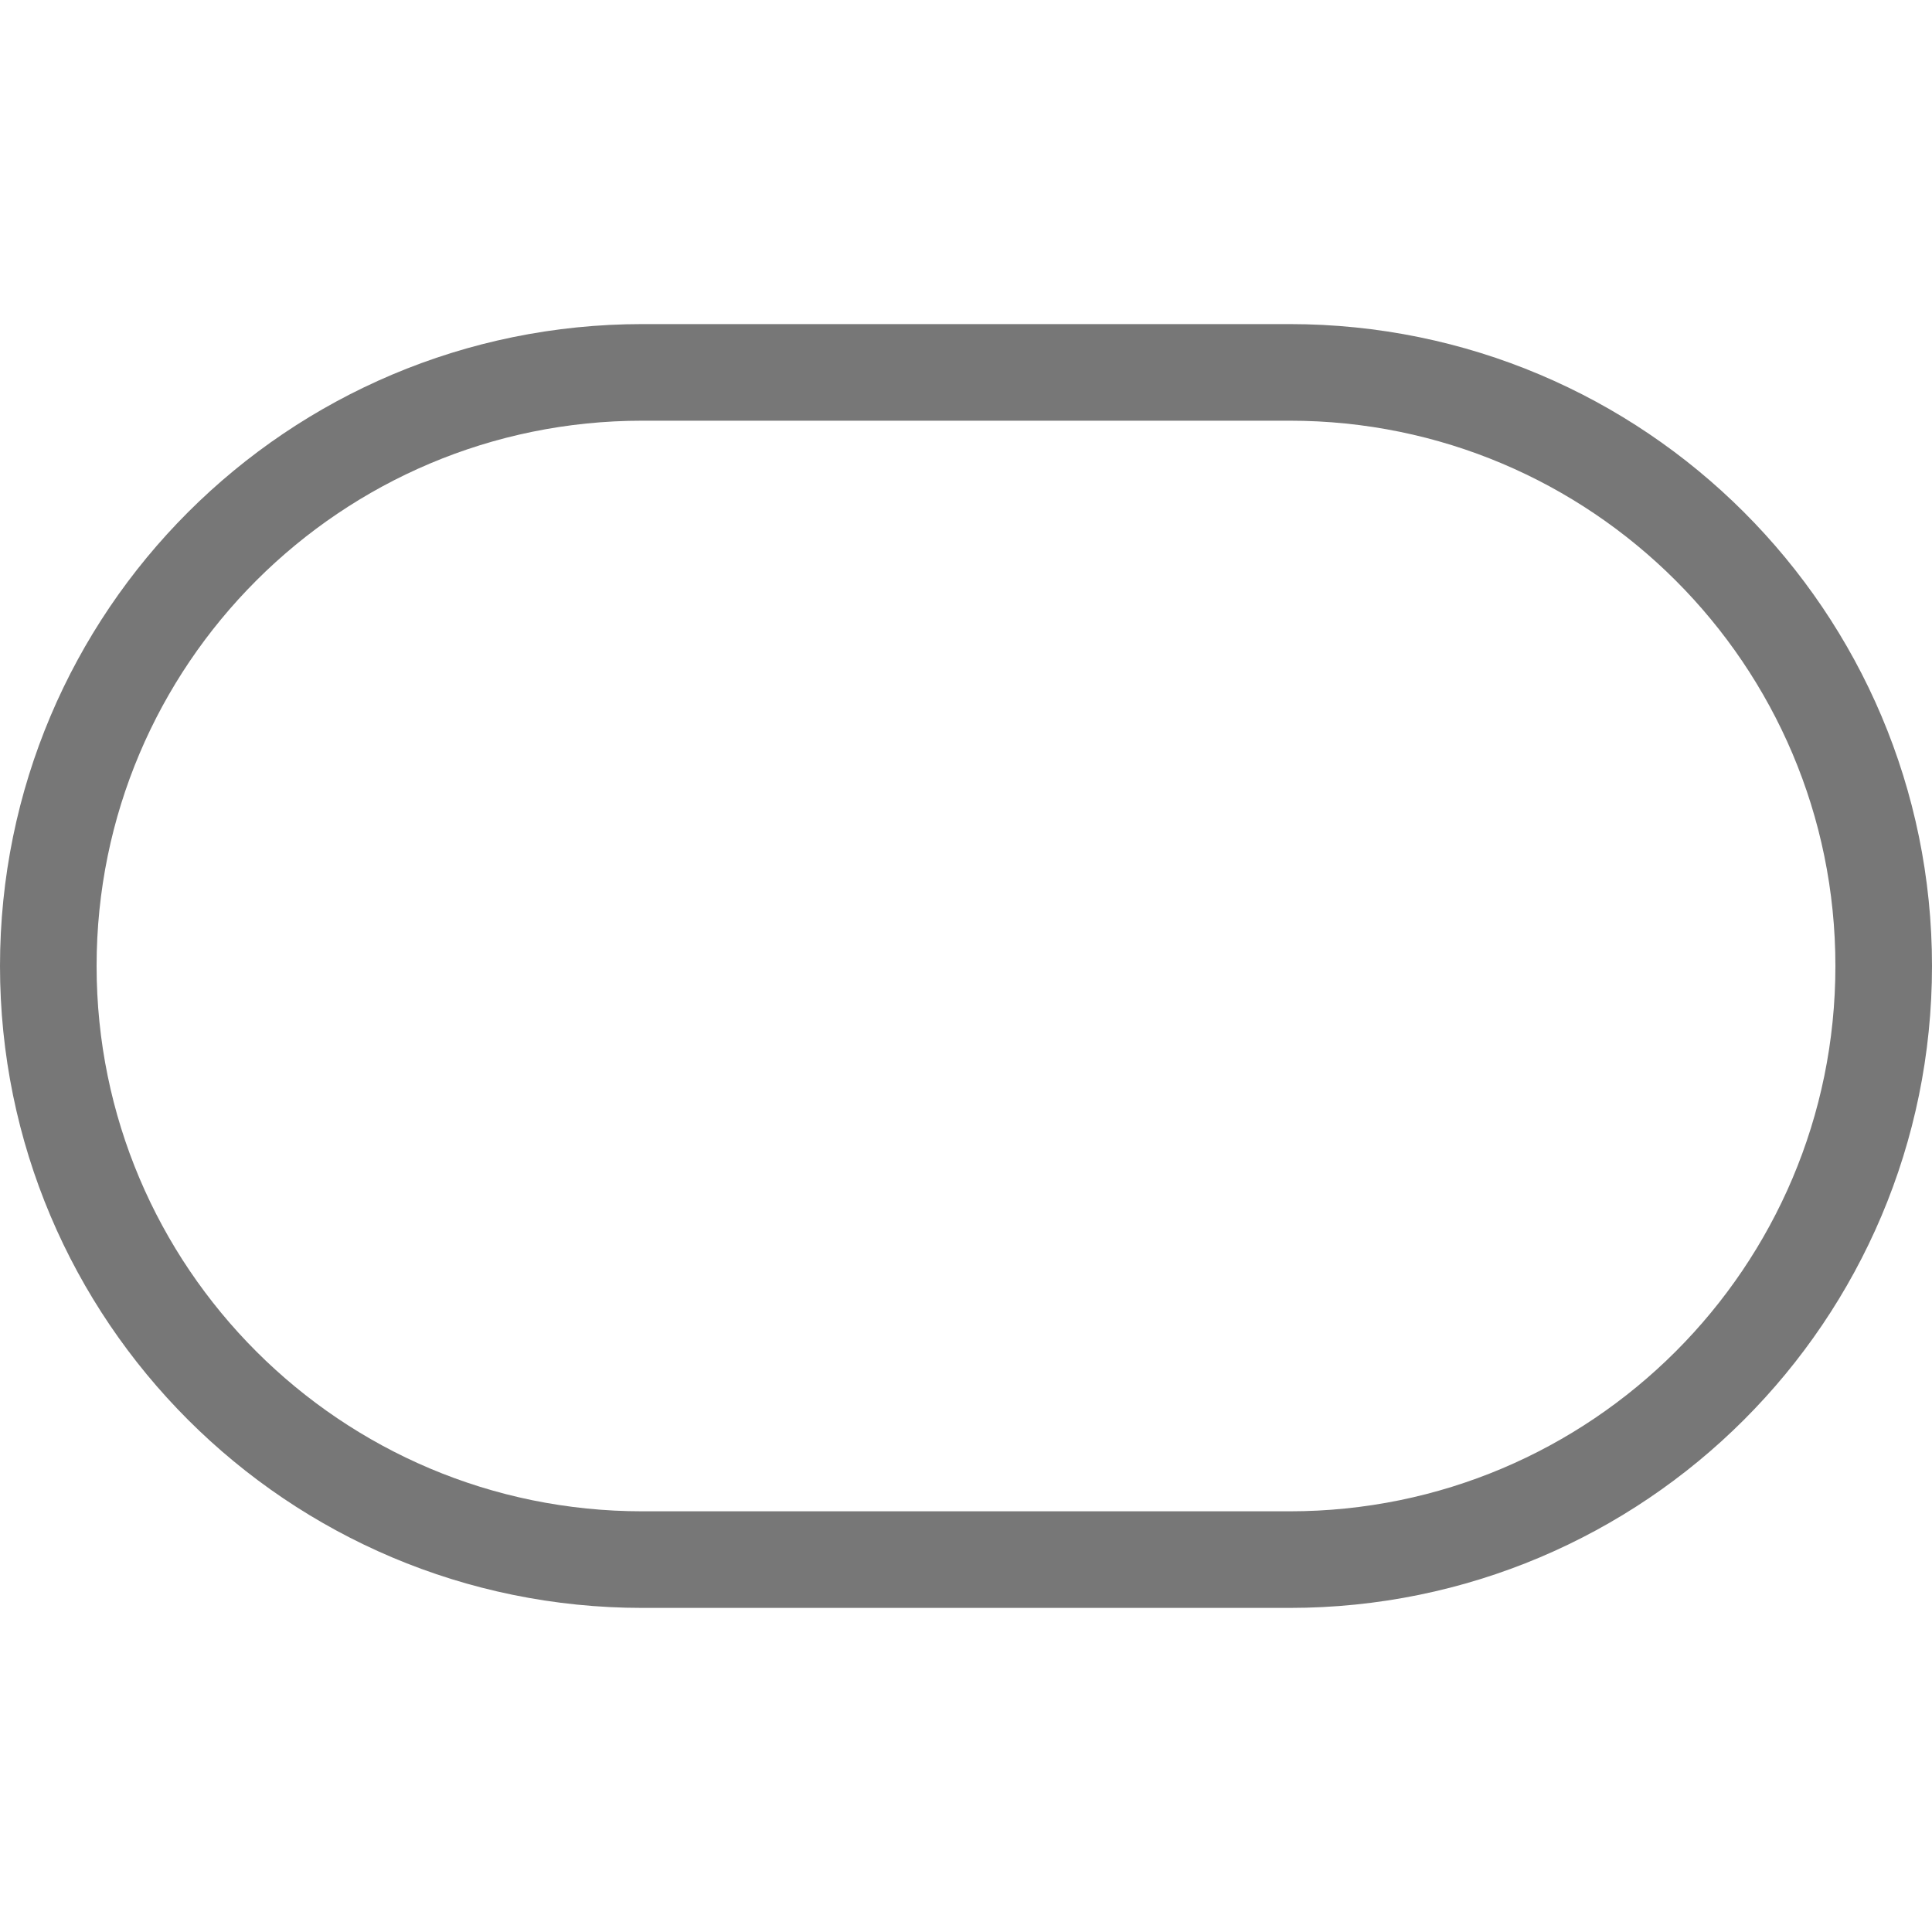 <svg width="20" height="20" viewBox="0 0 20 20" fill="none" xmlns="http://www.w3.org/2000/svg">
<g clip-path="url(#clip0_503_8523)">
<path d="M6.65 16.145H13.35C16.747 16.145 19.5 13.394 19.5 10C19.5 6.606 16.747 3.855 13.35 3.855L6.65 3.855C3.253 3.855 0.5 6.606 0.5 10C0.5 13.394 3.253 16.145 6.65 16.145Z" stroke="#777777" stroke-linecap="round" stroke-linejoin="round"/>
</g>
<defs>
<clipPath id="clip0_503_8523">
<rect width="20" height="13.29" fill="white" transform="translate(0 3.355)"/>
</clipPath>
</defs>
</svg>
